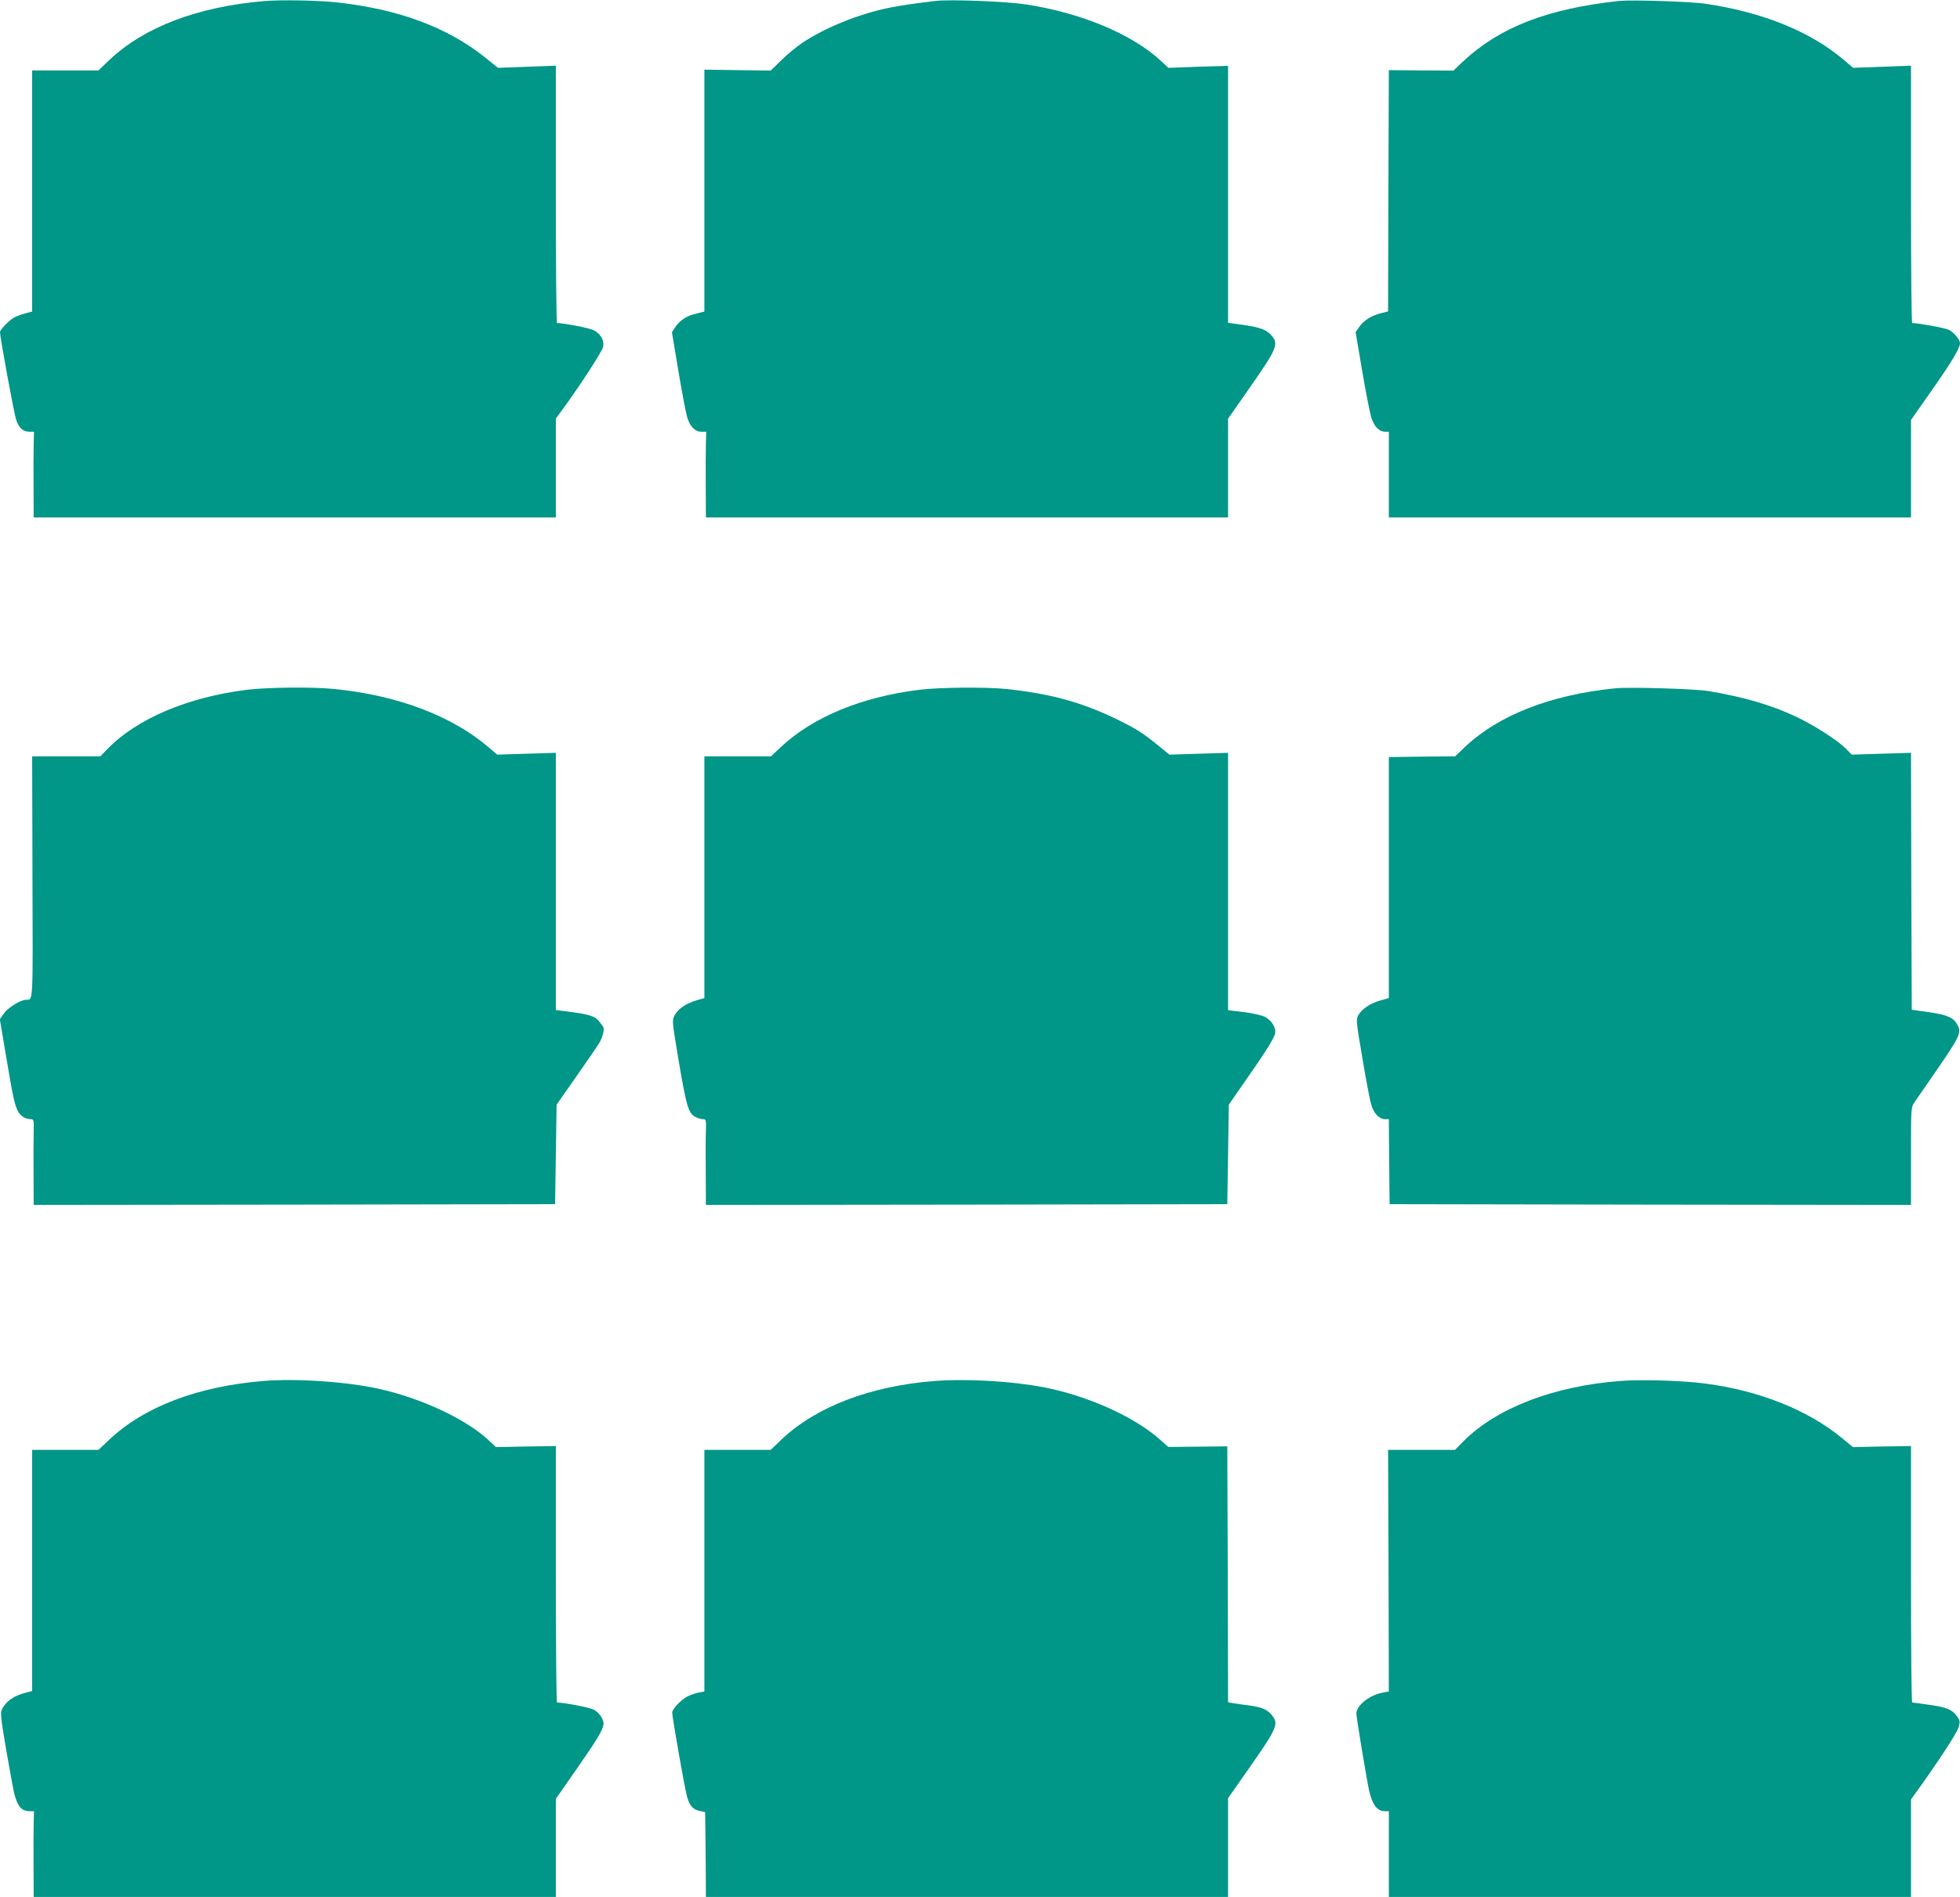 <?xml version="1.0" standalone="no"?>
<!DOCTYPE svg PUBLIC "-//W3C//DTD SVG 20010904//EN"
 "http://www.w3.org/TR/2001/REC-SVG-20010904/DTD/svg10.dtd">
<svg version="1.0" xmlns="http://www.w3.org/2000/svg"
 width="1280pt" height="1239pt" viewBox="0 0 1280 1239"
 preserveAspectRatio="xMidYMid meet">
<g transform="translate(0,1239) scale(0.1,-0.1)"
fill="#009688" stroke="none">
<path d="M1725 12383 c-435 -37 -784 -170 -1011 -385 l-71 -68 -217 0 -216 0
0 -787 0 -788 -42 -11 c-24 -6 -57 -18 -74 -27 -31 -16 -94 -80 -94 -96 0 -33
92 -536 106 -574 18 -53 45 -77 87 -77 l29 0 -2 -77 c-1 -43 -2 -169 -1 -280
l1 -203 1705 0 1705 0 0 323 0 323 47 64 c111 152 253 371 261 402 11 43 -15
90 -65 113 -28 13 -187 44 -235 45 -5 0 -8 378 -8 840 l0 841 -189 -7 -189 -7
-83 67 c-249 199 -570 318 -976 361 -124 13 -361 17 -468 8z"/>
<path d="M6110 12384 c-164 -20 -218 -28 -304 -45 -197 -40 -420 -130 -568
-230 -35 -23 -95 -73 -134 -111 l-71 -69 -217 3 -216 3 0 -790 0 -790 -52 -13
c-62 -14 -107 -43 -138 -88 l-22 -34 42 -251 c23 -139 49 -274 57 -302 18 -62
52 -97 93 -97 l32 0 -2 -77 c-1 -43 -2 -169 -1 -280 l1 -203 1705 0 1705 0 0
323 0 322 136 195 c189 270 198 294 142 355 -34 36 -81 51 -230 70 l-48 6 0
840 0 839 -195 -6 -195 -7 -47 44 c-187 175 -522 315 -882 370 -130 20 -499
34 -591 23z"/>
<path d="M10575 12384 c-470 -51 -780 -171 -1020 -395 l-63 -60 -211 1 -211 2
-3 -788 -2 -788 -47 -12 c-62 -15 -113 -48 -142 -90 l-23 -34 42 -247 c23
-137 50 -274 59 -305 18 -62 52 -98 92 -98 l24 0 0 -280 0 -280 1705 0 1705 0
0 318 0 319 136 194 c127 181 184 275 184 307 0 23 -40 71 -71 87 -22 12 -195
44 -241 45 -5 0 -8 378 -8 840 l0 841 -189 -7 -189 -7 -59 50 c-217 186 -529
313 -908 369 -97 14 -479 26 -560 18z"/>
<path d="M1615 7885 c-388 -48 -722 -189 -915 -389 l-45 -46 -222 0 -223 0 2
-790 c3 -836 5 -800 -41 -800 -35 0 -119 -51 -145 -89 l-27 -38 41 -244 c44
-260 53 -306 76 -355 15 -32 50 -54 85 -54 19 0 21 -6 19 -77 -1 -43 -2 -169
-1 -281 l1 -202 1703 2 1702 3 5 325 5 325 133 190 c74 105 141 204 150 220
21 41 31 88 20 100 -4 6 -17 22 -27 36 -24 31 -66 44 -188 60 l-93 12 0 840 0
840 -192 -6 -191 -6 -56 48 c-241 206 -596 340 -1010 381 -140 14 -431 11
-566 -5z"/>
<path d="M6007 7885 c-378 -46 -698 -178 -907 -374 l-65 -61 -217 0 -218 0 0
-789 0 -790 -52 -15 c-68 -20 -119 -55 -142 -97 -18 -34 -17 -37 23 -279 54
-320 67 -362 112 -385 15 -8 38 -15 50 -15 20 0 21 -4 19 -77 -2 -43 -2 -169
-1 -281 l1 -202 1703 2 1702 3 5 325 5 325 113 163 c128 183 180 266 189 301
9 38 -25 91 -72 112 -22 9 -84 23 -137 29 l-98 12 0 841 0 840 -191 -6 -192
-6 -71 58 c-105 86 -154 116 -289 181 -223 106 -424 160 -707 190 -130 13
-432 11 -563 -5z"/>
<path d="M10545 7894 c-420 -43 -757 -175 -976 -381 l-66 -63 -217 -2 -216 -3
0 -787 0 -787 -57 -16 c-65 -19 -116 -53 -142 -95 -16 -28 -15 -38 26 -280 23
-138 49 -276 58 -305 17 -58 52 -95 91 -95 l24 0 2 -277 3 -278 1703 -3 1702
-2 0 319 c0 317 0 318 23 352 13 19 80 116 150 217 144 210 158 238 131 287
-26 49 -65 66 -188 84 l-111 16 -3 839 -2 839 -193 -6 -194 -6 -34 35 c-51 54
-213 158 -330 213 -165 77 -335 127 -569 167 -92 15 -518 28 -615 18z"/>
<path d="M1720 3370 c-428 -35 -779 -168 -1007 -384 l-70 -66 -217 0 -216 0 0
-787 0 -788 -42 -11 c-76 -19 -127 -54 -154 -106 -13 -25 -10 -51 26 -265 23
-131 46 -258 52 -283 22 -89 48 -120 103 -120 l27 0 -2 -77 c-1 -43 -2 -169
-1 -280 l1 -203 1705 0 1705 0 0 321 0 320 134 192 c133 191 171 254 177 292
5 33 -28 81 -67 100 -29 13 -187 44 -236 45 -5 0 -8 377 -8 838 l0 837 -195
-3 -196 -4 -49 46 c-147 137 -437 273 -716 335 -209 46 -537 69 -754 51z"/>
<path d="M6104 3370 c-421 -33 -774 -168 -1000 -382 l-71 -68 -217 0 -216 0 0
-789 0 -789 -37 -7 c-20 -4 -53 -15 -73 -25 -42 -21 -100 -83 -100 -106 0 -32
81 -491 96 -546 18 -65 39 -87 86 -97 l33 -7 1 -79 c1 -44 2 -169 3 -277 l1
-198 1705 0 1705 0 0 323 0 322 126 180 c201 287 209 306 154 369 -31 35 -70
49 -175 61 -27 4 -62 9 -77 11 l-28 6 -2 835 -3 836 -193 -2 -192 -2 -51 45
c-157 142 -441 274 -715 335 -210 47 -535 68 -760 51z"/>
<path d="M10579 3370 c-434 -34 -803 -176 -1020 -392 l-57 -58 -219 0 -218 0
3 -789 2 -789 -37 -7 c-89 -15 -176 -85 -175 -138 0 -27 68 -433 83 -502 22
-94 52 -134 102 -135 l27 0 0 -280 0 -280 1705 0 1705 0 0 319 0 318 57 79
c130 182 242 354 254 392 10 36 10 43 -10 71 -32 45 -68 60 -183 76 -57 8
-106 15 -110 15 -5 0 -8 377 -8 838 l0 837 -190 -3 -189 -4 -73 60 c-224 184
-543 311 -898 356 -147 19 -415 27 -551 16z"/>
</g>
</svg>
